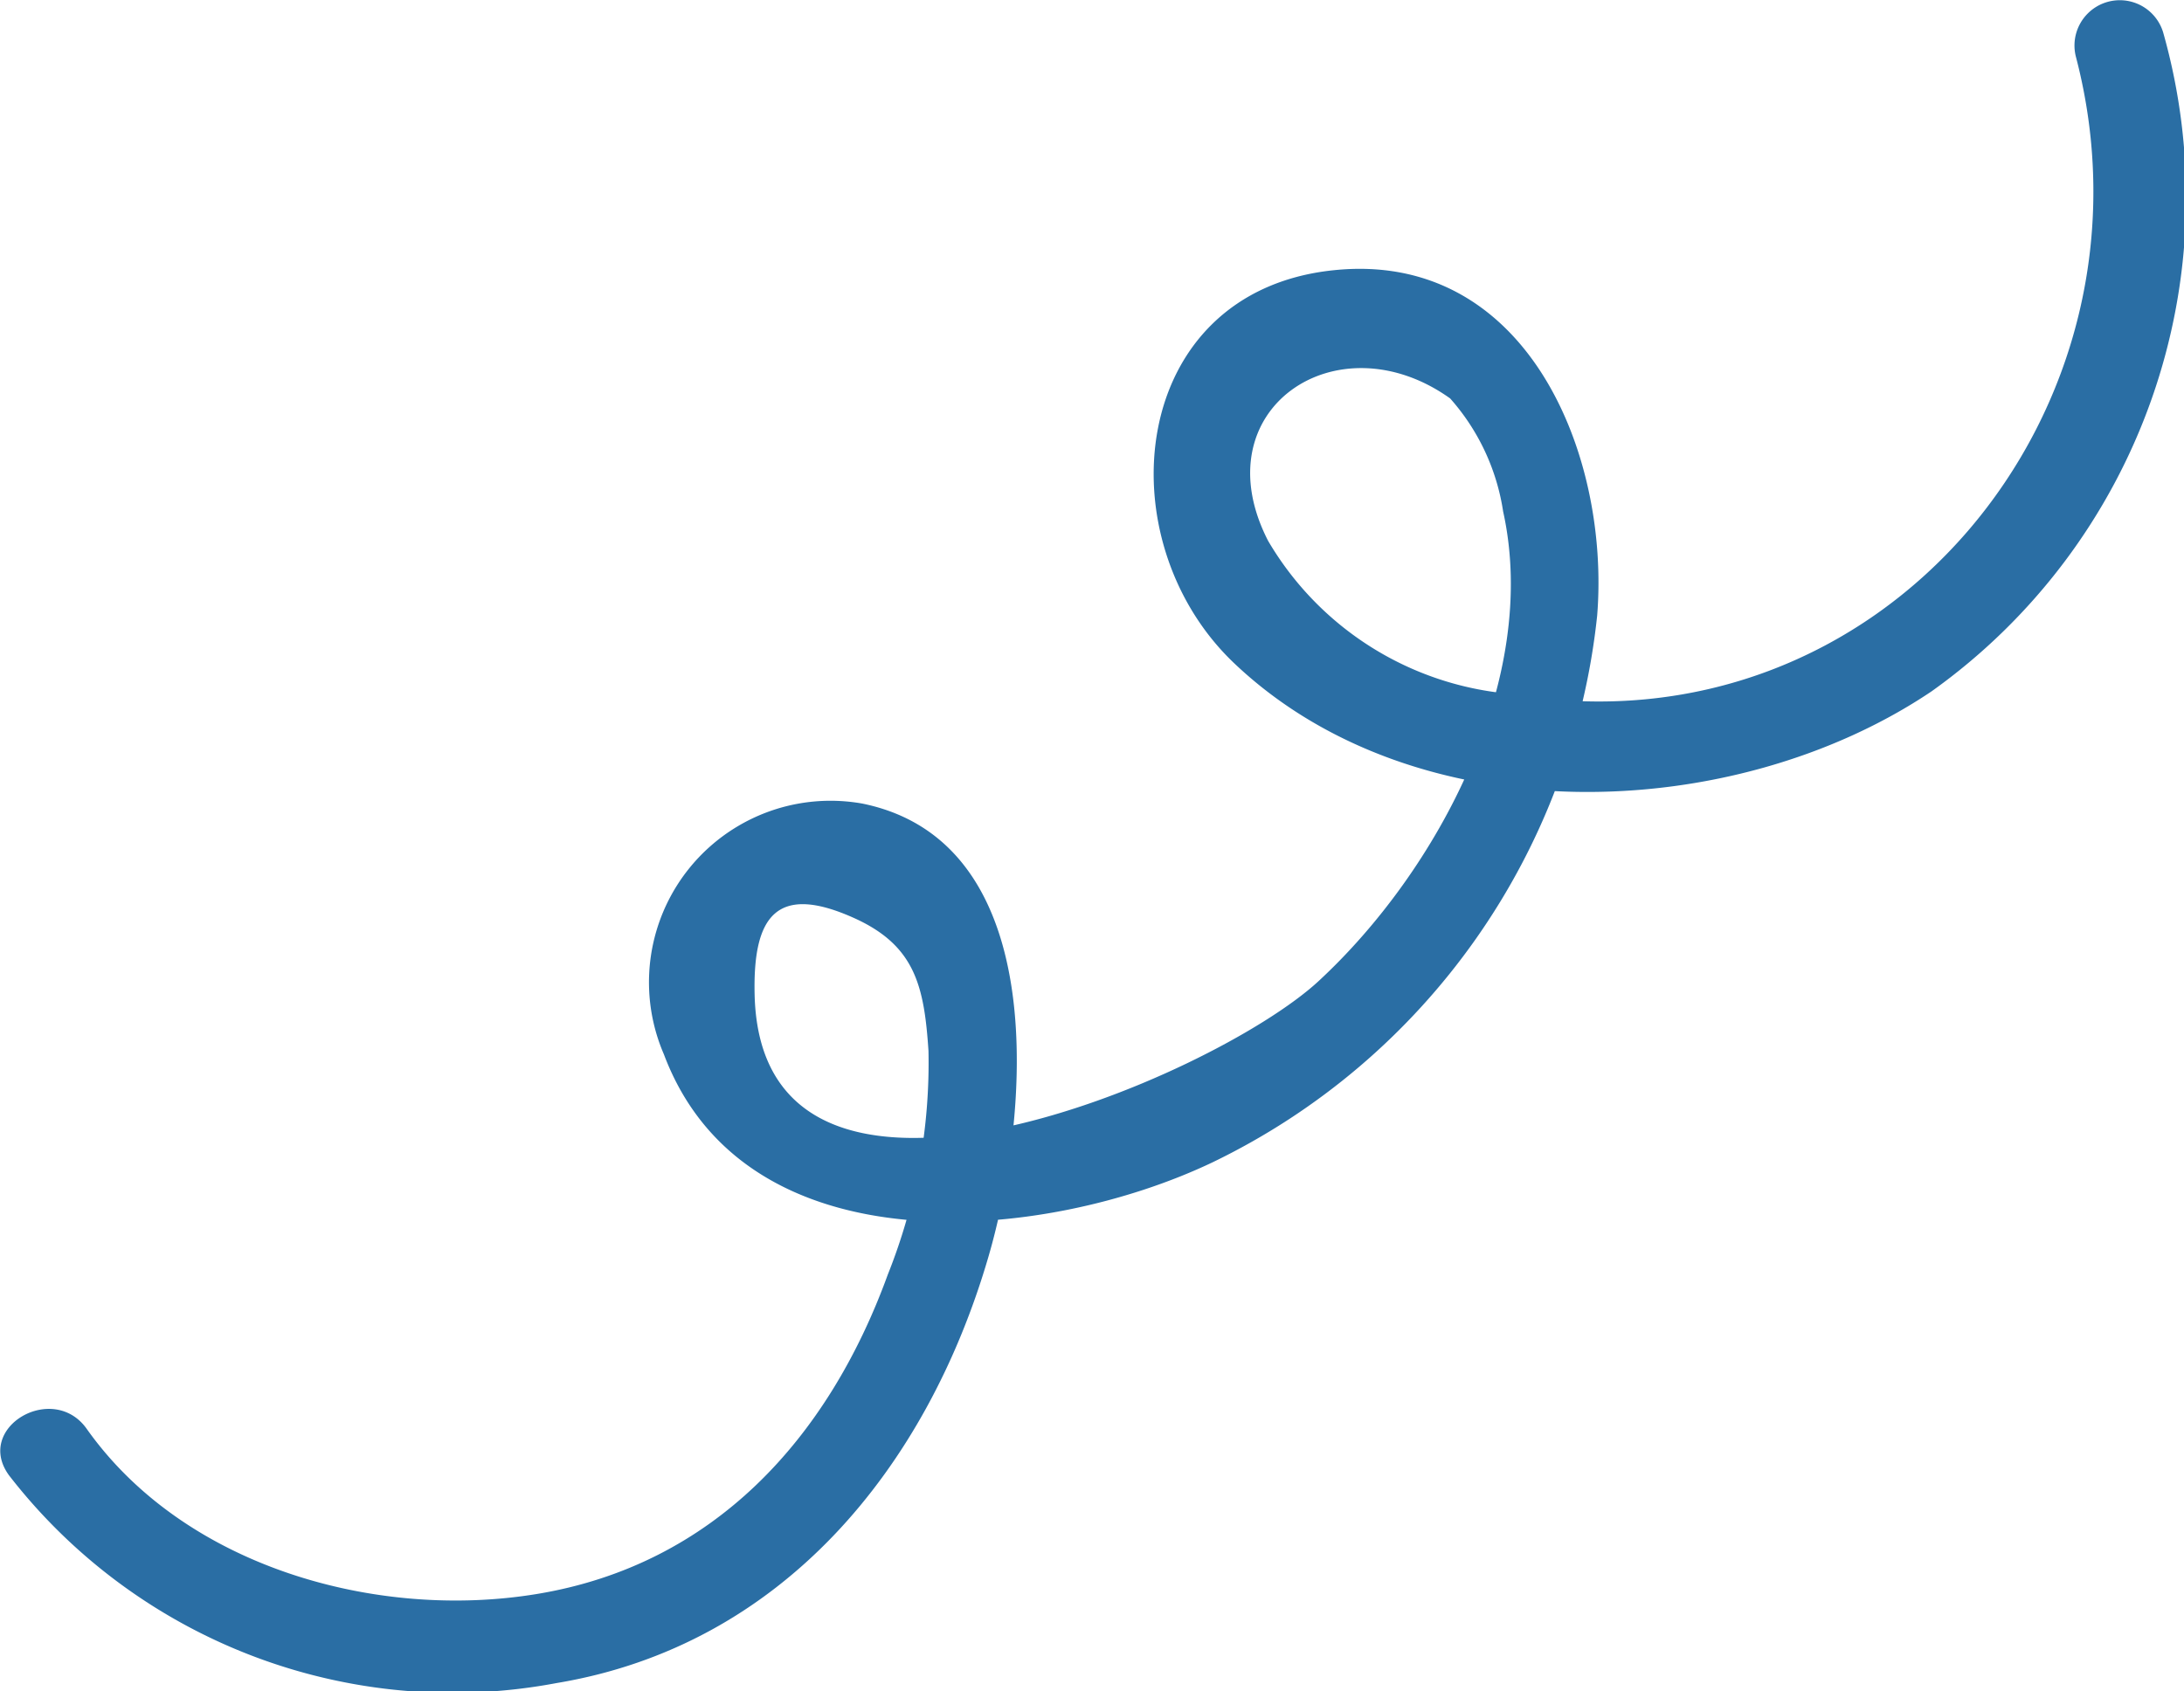 <svg xmlns="http://www.w3.org/2000/svg" width="42.947" height="33.261" viewBox="0 0 42.947 33.261">
  <g id="Group_30682" data-name="Group 30682" transform="translate(-517.934 -78.421)">
    <path id="Path_12697" data-name="Path 12697" d="M518.1,107.423a11.031,11.031,0,0,0,10.779,4.1c4.434-.737,7.28-4.226,8.493-8.388.785-2.692,1.3-8.14-2.483-8.91a3.57,3.57,0,0,0-3.9,4.932c1.6,4.257,7.469,3.712,10.8,2.119a13.511,13.511,0,0,0,7.552-10.745c.257-3.177-1.385-7.2-5.193-6.794-4.026.425-4.508,5.292-1.946,7.727,3.565,3.389,9.819,3.176,13.714.555a11.927,11.927,0,0,0,4.554-12.965.891.891,0,0,0-1.717.474c1.823,6.945-3.8,13.8-11.12,12.539a6.138,6.138,0,0,1-4.763-3.01c-1.326-2.583,1.358-4.388,3.58-2.8a4.318,4.318,0,0,1,1.042,2.223c.73,3.3-1.287,7.072-3.631,9.239-2.074,1.917-10.965,5.719-11.088.259-.035-1.534.428-2.2,1.983-1.489,1.175.541,1.352,1.335,1.436,2.6a11.223,11.223,0,0,1-.8,4.4c-1.172,3.227-3.427,5.71-6.9,6.282-3.148.519-6.925-.525-8.853-3.248-.657-.928-2.2-.039-1.538.9Z" fill="#2a6ea4"/>
  </g>
</svg>
